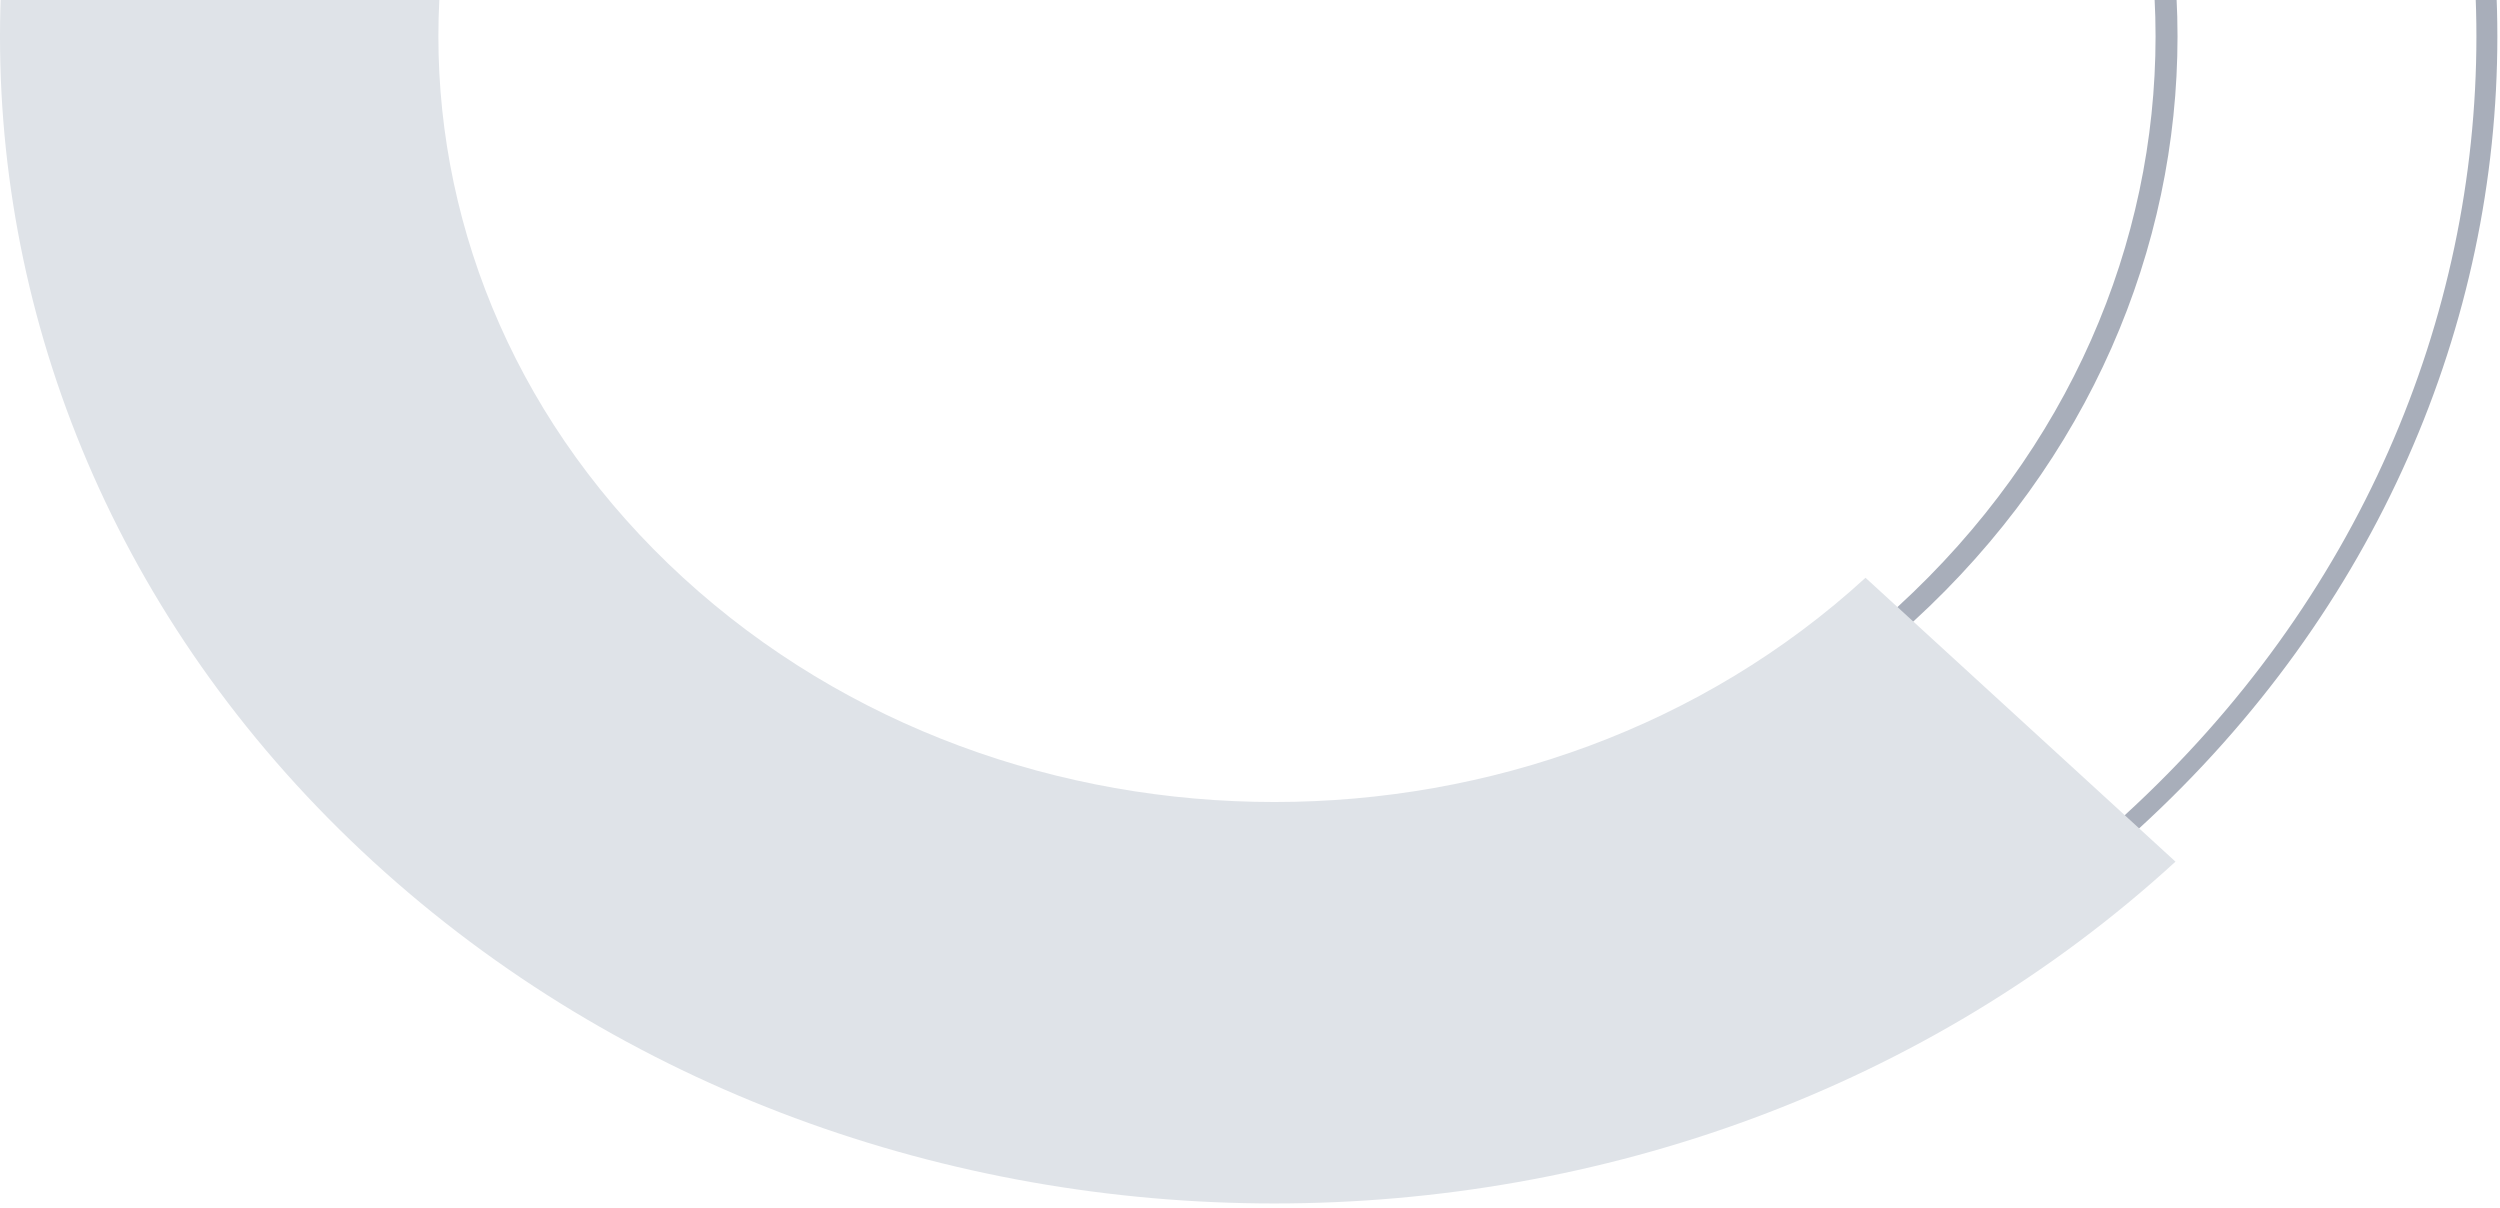 <svg width="383" height="185" viewBox="0 0 383 185" fill="none" xmlns="http://www.w3.org/2000/svg">
<path d="M64.956 124.888C-6.879 59.103 -6.879 -47.935 64.956 -113.721C136.792 -179.506 253.677 -179.506 325.51 -113.721C397.345 -47.935 397.345 59.106 325.51 124.891C253.674 190.674 136.792 190.671 64.956 124.888ZM62.749 126.907C135.917 193.913 254.549 193.913 327.717 126.907C400.886 59.901 400.886 -48.739 327.717 -115.745C254.549 -182.752 135.921 -182.752 62.749 -115.745C-10.423 -48.739 -10.42 59.901 62.749 126.907Z" fill="#A8AEBA"/>
<path d="M99.772 93.002C47.053 44.72 47.053 -33.558 99.772 -81.838C152.494 -130.12 237.972 -130.12 290.691 -81.838C343.413 -33.555 343.413 44.723 290.691 93.002C237.972 141.284 152.494 141.284 99.772 93.002ZM97.35 95.22C151.324 144.648 239.142 144.648 293.116 95.22C347.09 45.791 347.09 -34.63 293.116 -84.059C239.142 -133.487 151.321 -133.487 97.35 -84.059C43.376 -34.63 43.376 45.794 97.35 95.22Z" fill="#A8AEBA"/>
<path d="M104.671 88.515C54.657 42.713 54.657 -31.549 104.671 -77.354L57.183 -120.843C-19.061 -51.02 -19.061 62.181 57.183 132.004C133.427 201.826 257.039 201.826 333.283 132.004L285.795 88.515C235.777 134.32 154.686 134.32 104.671 88.515Z" fill="#DFE3E8"/>
</svg>
